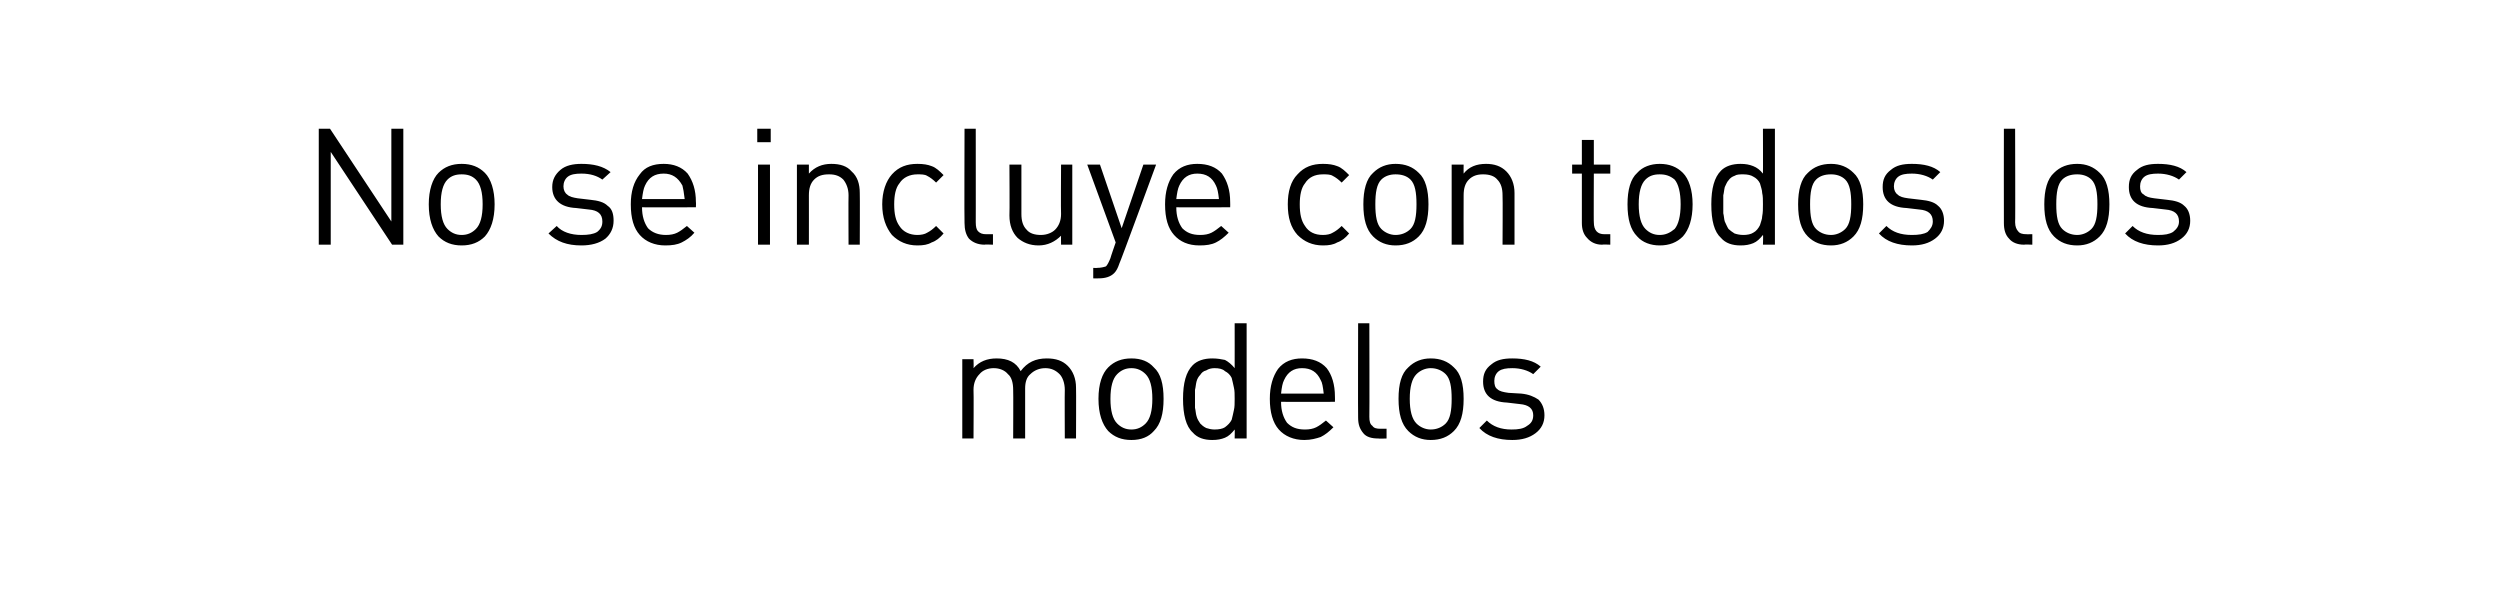 <?xml version="1.0" standalone="no"?>
<!DOCTYPE svg PUBLIC "-//W3C//DTD SVG 1.1//EN" "http://www.w3.org/Graphics/SVG/1.1/DTD/svg11.dtd">
<svg xmlns="http://www.w3.org/2000/svg" version="1.1" width="334.1px" height="80.8px" viewBox="0 -1 334.1 80.8" style="top:-1px">
  <desc>No se incluye con todos los modelos</desc>
  <defs/>
  <g id="Polygon63840">
    <path d="M 143.8 57.6 L 142.3 57.6 C 142.3 57.6 142.27 51.08 142.3 51.1 C 142.3 50.2 142 49.4 141.6 49 C 141.1 48.5 140.5 48.2 139.7 48.2 C 138.9 48.2 138.2 48.5 137.7 49 C 137.2 49.4 137 50.1 137 50.9 C 136.99 50.9 137 57.6 137 57.6 L 135.4 57.6 C 135.4 57.6 135.43 51.08 135.4 51.1 C 135.4 50.2 135.2 49.4 134.7 49 C 134.3 48.5 133.6 48.2 132.8 48.2 C 132 48.2 131.3 48.5 130.9 49 C 130.4 49.5 130.1 50.2 130.1 51.1 C 130.14 51.08 130.1 57.6 130.1 57.6 L 128.6 57.6 L 128.6 47 L 130.1 47 C 130.1 47 130.14 48.15 130.1 48.2 C 130.9 47.3 131.9 46.9 133.2 46.9 C 134.7 46.9 135.8 47.4 136.4 48.6 C 137.3 47.4 138.4 46.9 139.9 46.9 C 141.1 46.9 142 47.2 142.7 47.9 C 143.4 48.6 143.8 49.6 143.8 50.8 C 143.83 50.82 143.8 57.6 143.8 57.6 Z M 154.2 48.1 C 155.1 48.9 155.5 50.3 155.5 52.3 C 155.5 54.3 155.1 55.7 154.2 56.6 C 153.5 57.4 152.5 57.8 151.2 57.8 C 149.9 57.8 148.9 57.4 148.1 56.6 C 147.3 55.7 146.8 54.3 146.8 52.3 C 146.8 50.3 147.3 48.9 148.1 48.1 C 148.9 47.3 149.9 46.9 151.2 46.9 C 152.5 46.9 153.5 47.3 154.2 48.1 C 154.2 48.1 154.2 48.1 154.2 48.1 Z M 153.1 55.6 C 153.7 55 154 53.9 154 52.3 C 154 50.7 153.7 49.6 153.1 49 C 152.6 48.5 152 48.2 151.2 48.2 C 150.4 48.2 149.8 48.5 149.3 49 C 148.7 49.6 148.4 50.7 148.4 52.3 C 148.4 53.9 148.7 55 149.3 55.6 C 149.8 56.1 150.4 56.4 151.2 56.4 C 152 56.4 152.6 56.1 153.1 55.6 C 153.1 55.6 153.1 55.6 153.1 55.6 Z M 166.6 57.6 L 165 57.6 C 165 57.6 165.03 56.36 165 56.4 C 164.6 56.9 164.2 57.3 163.7 57.5 C 163.2 57.7 162.7 57.8 162 57.8 C 160.9 57.8 160 57.5 159.4 56.8 C 158.5 56 158.1 54.4 158.1 52.3 C 158.1 50.2 158.5 48.7 159.4 47.8 C 160 47.2 160.9 46.9 162 46.9 C 162.7 46.9 163.2 47 163.7 47.1 C 164.1 47.3 164.6 47.7 165 48.2 C 165.01 48.22 165 42.2 165 42.2 L 166.6 42.2 L 166.6 57.6 Z M 164.9 53.8 C 165 53.4 165 52.9 165 52.3 C 165 51.7 165 51.2 164.9 50.8 C 164.8 50.3 164.7 49.9 164.6 49.5 C 164.4 49.1 164.1 48.8 163.7 48.6 C 163.4 48.3 162.9 48.2 162.3 48.2 C 161.9 48.2 161.5 48.3 161.2 48.5 C 160.8 48.6 160.6 48.8 160.4 49.1 C 160.2 49.3 160 49.6 159.9 50 C 159.8 50.4 159.8 50.7 159.7 51.1 C 159.7 51.4 159.7 51.8 159.7 52.3 C 159.7 52.8 159.7 53.2 159.7 53.5 C 159.8 53.9 159.8 54.3 159.9 54.6 C 160 55 160.2 55.3 160.4 55.6 C 160.6 55.8 160.8 56 161.2 56.2 C 161.5 56.3 161.9 56.4 162.3 56.4 C 162.9 56.4 163.4 56.3 163.7 56.1 C 164.1 55.8 164.4 55.5 164.6 55.1 C 164.7 54.7 164.8 54.3 164.9 53.8 Z M 178.4 52.7 C 178.4 52.7 171.23 52.72 171.2 52.7 C 171.2 53.9 171.5 54.8 172 55.5 C 172.6 56.1 173.3 56.4 174.4 56.4 C 175 56.4 175.5 56.3 175.9 56.1 C 176.3 55.9 176.7 55.6 177.2 55.2 C 177.2 55.2 178.2 56.1 178.2 56.1 C 177.6 56.7 177.1 57.1 176.5 57.4 C 175.9 57.6 175.2 57.8 174.3 57.8 C 172.9 57.8 171.7 57.3 170.9 56.4 C 170.1 55.5 169.7 54.1 169.7 52.3 C 169.7 50.6 170.1 49.3 170.8 48.3 C 171.6 47.3 172.7 46.9 174 46.9 C 175.4 46.9 176.5 47.3 177.3 48.2 C 178 49.1 178.4 50.4 178.4 52 C 178.42 52.03 178.4 52.7 178.4 52.7 Z M 176.9 51.6 C 176.8 50.7 176.7 50.1 176.5 49.8 C 176 48.7 175.2 48.2 174 48.2 C 172.9 48.2 172.1 48.7 171.6 49.8 C 171.4 50.2 171.3 50.7 171.2 51.6 C 171.2 51.6 176.9 51.6 176.9 51.6 Z M 185.3 57.6 C 185.3 57.6 184.18 57.64 184.2 57.6 C 183.3 57.6 182.6 57.4 182.2 56.9 C 181.7 56.3 181.5 55.7 181.5 54.8 C 181.47 54.8 181.5 42.2 181.5 42.2 L 183 42.2 C 183 42.2 183.03 54.74 183 54.7 C 183 55.3 183.1 55.7 183.4 55.9 C 183.6 56.2 183.9 56.3 184.5 56.3 C 184.46 56.3 185.3 56.3 185.3 56.3 L 185.3 57.6 Z M 194.3 48.1 C 195.2 48.9 195.6 50.3 195.6 52.3 C 195.6 54.3 195.2 55.7 194.3 56.6 C 193.5 57.4 192.5 57.8 191.2 57.8 C 190 57.8 189 57.4 188.2 56.6 C 187.3 55.7 186.9 54.3 186.9 52.3 C 186.9 50.3 187.3 48.9 188.2 48.1 C 189 47.3 190 46.9 191.2 46.9 C 192.5 46.9 193.5 47.3 194.3 48.1 C 194.3 48.1 194.3 48.1 194.3 48.1 Z M 193.2 55.6 C 193.8 55 194 53.9 194 52.3 C 194 50.7 193.8 49.6 193.2 49 C 192.7 48.5 192 48.2 191.2 48.2 C 190.5 48.2 189.8 48.5 189.3 49 C 188.7 49.6 188.4 50.7 188.4 52.3 C 188.4 53.9 188.7 55 189.3 55.6 C 189.8 56.1 190.5 56.4 191.2 56.4 C 192 56.4 192.7 56.1 193.2 55.6 C 193.2 55.6 193.2 55.6 193.2 55.6 Z M 206.4 54.5 C 206.4 55.5 206 56.3 205.2 56.9 C 204.4 57.5 203.4 57.8 202.1 57.8 C 200.2 57.8 198.7 57.3 197.7 56.2 C 197.7 56.2 198.7 55.2 198.7 55.2 C 199.5 56 200.6 56.4 202 56.4 C 202.9 56.4 203.6 56.3 204.1 55.9 C 204.6 55.6 204.9 55.2 204.9 54.5 C 204.9 53.6 204.3 53.1 203.1 53 C 203.1 53 201.4 52.8 201.4 52.8 C 199.2 52.7 198.2 51.7 198.2 50 C 198.2 49 198.5 48.3 199.3 47.7 C 200 47.1 200.9 46.9 202.1 46.9 C 203.7 46.9 205 47.2 205.9 48 C 205.9 48 204.9 49 204.9 49 C 204.2 48.5 203.2 48.2 202.1 48.2 C 201.3 48.2 200.7 48.3 200.3 48.6 C 199.9 48.9 199.7 49.4 199.7 49.9 C 199.7 50.4 199.8 50.8 200.1 51 C 200.4 51.3 200.9 51.4 201.6 51.5 C 201.6 51.5 203.3 51.6 203.3 51.6 C 204.3 51.7 205 52 205.6 52.4 C 206.1 52.9 206.4 53.6 206.4 54.5 Z " stroke="none" fill="#000"/>
  </g>
  <g id="Polygon63839">
    <path d="M 53.9 31.7 L 52.4 31.7 L 44.2 19.3 L 44.2 31.7 L 42.6 31.7 L 42.6 16.2 L 44.1 16.2 L 52.3 28.6 L 52.3 16.2 L 53.9 16.2 L 53.9 31.7 Z M 64.8 22.1 C 65.6 22.9 66.1 24.4 66.1 26.3 C 66.1 28.3 65.6 29.7 64.8 30.6 C 64 31.4 63 31.8 61.7 31.8 C 60.4 31.8 59.4 31.4 58.6 30.6 C 57.8 29.7 57.3 28.3 57.3 26.3 C 57.3 24.4 57.8 22.9 58.6 22.1 C 59.4 21.3 60.4 20.9 61.7 20.9 C 63 20.9 64 21.3 64.8 22.1 C 64.8 22.1 64.8 22.1 64.8 22.1 Z M 63.6 29.6 C 64.2 29 64.5 27.9 64.5 26.3 C 64.5 24.7 64.2 23.6 63.6 23 C 63.1 22.5 62.5 22.3 61.7 22.3 C 60.9 22.3 60.3 22.5 59.8 23 C 59.2 23.6 58.9 24.7 58.9 26.3 C 58.9 27.9 59.2 29 59.8 29.6 C 60.3 30.1 60.9 30.4 61.7 30.4 C 62.5 30.4 63.1 30.1 63.6 29.6 C 63.6 29.6 63.6 29.6 63.6 29.6 Z M 82 28.5 C 82 29.5 81.6 30.3 80.9 30.9 C 80.1 31.5 79 31.8 77.7 31.8 C 75.8 31.8 74.4 31.3 73.3 30.2 C 73.3 30.2 74.4 29.2 74.4 29.2 C 75.1 30 76.3 30.4 77.7 30.4 C 78.6 30.4 79.3 30.3 79.8 30 C 80.3 29.6 80.5 29.2 80.5 28.6 C 80.5 27.6 79.9 27.1 78.7 27 C 78.7 27 77 26.8 77 26.8 C 74.9 26.7 73.8 25.7 73.8 24 C 73.8 23 74.2 22.3 74.9 21.7 C 75.6 21.1 76.6 20.9 77.7 20.9 C 79.3 20.9 80.6 21.2 81.6 22 C 81.6 22 80.5 23 80.5 23 C 79.8 22.5 78.9 22.2 77.7 22.2 C 76.9 22.2 76.3 22.3 75.9 22.6 C 75.5 22.9 75.3 23.4 75.3 23.9 C 75.3 24.4 75.5 24.8 75.8 25 C 76.1 25.3 76.6 25.4 77.2 25.5 C 77.2 25.5 78.9 25.7 78.9 25.7 C 79.9 25.8 80.7 26 81.2 26.5 C 81.8 26.9 82 27.6 82 28.5 Z M 93 26.7 C 93 26.7 85.84 26.73 85.8 26.7 C 85.8 27.9 86.1 28.8 86.6 29.5 C 87.2 30.1 88 30.4 89 30.4 C 89.6 30.4 90.1 30.3 90.5 30.1 C 90.9 29.9 91.3 29.6 91.8 29.2 C 91.8 29.2 92.8 30.1 92.8 30.1 C 92.3 30.7 91.7 31.1 91.1 31.4 C 90.5 31.7 89.8 31.8 88.9 31.8 C 87.5 31.8 86.3 31.3 85.5 30.4 C 84.7 29.5 84.3 28.2 84.3 26.3 C 84.3 24.6 84.7 23.3 85.5 22.3 C 86.2 21.3 87.3 20.9 88.7 20.9 C 90 20.9 91.1 21.3 91.9 22.2 C 92.6 23.2 93 24.4 93 26 C 93.03 26.04 93 26.7 93 26.7 Z M 91.5 25.6 C 91.4 24.7 91.3 24.2 91.2 23.8 C 90.6 22.7 89.8 22.2 88.7 22.2 C 87.5 22.2 86.7 22.7 86.2 23.8 C 86 24.2 85.9 24.8 85.8 25.6 C 85.8 25.6 91.5 25.6 91.5 25.6 Z M 102.9 31.7 L 101.3 31.7 L 101.3 21 L 102.9 21 L 102.9 31.7 Z M 103 18 L 101.2 18 L 101.2 16.2 L 103 16.2 L 103 18 Z M 114.9 31.7 L 113.4 31.7 C 113.4 31.7 113.37 25.09 113.4 25.1 C 113.4 24.2 113.1 23.5 112.7 23 C 112.2 22.5 111.6 22.3 110.8 22.3 C 109.9 22.3 109.3 22.5 108.8 23 C 108.3 23.5 108.1 24.2 108.1 25.1 C 108.11 25.09 108.1 31.7 108.1 31.7 L 106.5 31.7 L 106.5 21 L 108.1 21 C 108.1 21 108.11 22.16 108.1 22.2 C 108.9 21.3 109.9 20.9 111.1 20.9 C 112.3 20.9 113.2 21.2 113.8 21.9 C 114.6 22.6 114.9 23.6 114.9 24.8 C 114.93 24.83 114.9 31.7 114.9 31.7 Z M 126.1 30.2 C 125.6 30.8 125.1 31.2 124.5 31.4 C 124 31.7 123.4 31.8 122.6 31.8 C 121.2 31.8 120.1 31.3 119.2 30.4 C 118.4 29.4 117.9 28.1 117.9 26.3 C 117.9 24.6 118.4 23.2 119.2 22.3 C 120.1 21.3 121.2 20.9 122.6 20.9 C 123.4 20.9 124 21 124.5 21.2 C 125.1 21.4 125.6 21.9 126.1 22.4 C 126.1 22.4 125.1 23.4 125.1 23.4 C 124.7 23 124.3 22.7 123.9 22.5 C 123.6 22.3 123.1 22.3 122.6 22.3 C 121.6 22.3 120.7 22.7 120.2 23.5 C 119.7 24.1 119.5 25.1 119.5 26.3 C 119.5 27.6 119.7 28.5 120.2 29.2 C 120.7 30 121.6 30.4 122.6 30.4 C 123.1 30.4 123.6 30.3 123.9 30.1 C 124.3 29.9 124.7 29.6 125.1 29.2 C 125.1 29.2 126.1 30.2 126.1 30.2 Z M 132.7 31.7 C 132.7 31.7 131.56 31.65 131.6 31.7 C 130.7 31.7 130 31.4 129.5 30.9 C 129.1 30.4 128.9 29.7 128.9 28.8 C 128.86 28.81 128.9 16.2 128.9 16.2 L 130.4 16.2 C 130.4 16.2 130.41 28.75 130.4 28.7 C 130.4 29.3 130.5 29.7 130.7 29.9 C 131 30.2 131.3 30.3 131.8 30.3 C 131.84 30.31 132.7 30.3 132.7 30.3 L 132.7 31.7 Z M 143.3 31.7 L 141.8 31.7 C 141.8 31.7 141.78 30.46 141.8 30.5 C 141 31.3 140 31.8 138.8 31.8 C 137.6 31.8 136.7 31.4 136 30.8 C 135.3 30.1 134.9 29.1 134.9 27.8 C 134.94 27.8 134.9 21 134.9 21 L 136.5 21 C 136.5 21 136.5 27.56 136.5 27.6 C 136.5 28.5 136.7 29.2 137.2 29.7 C 137.6 30.2 138.3 30.4 139.1 30.4 C 139.9 30.4 140.6 30.1 141 29.7 C 141.5 29.2 141.8 28.5 141.8 27.6 C 141.76 27.56 141.8 21 141.8 21 L 143.3 21 L 143.3 31.7 Z M 154.5 21 C 154.5 21 149.65 34.23 149.6 34.2 C 149.4 34.8 149.2 35.2 148.9 35.5 C 148.4 36 147.7 36.2 146.8 36.2 C 146.81 36.22 146.1 36.2 146.1 36.2 L 146.1 34.8 C 146.1 34.8 146.61 34.83 146.6 34.8 C 147.1 34.8 147.5 34.7 147.8 34.6 C 148 34.4 148.2 34 148.4 33.5 C 148.37 33.51 149.1 31.4 149.1 31.4 L 145.3 21 L 147 21 L 149.9 29.5 L 152.8 21 L 154.5 21 Z M 164.4 26.7 C 164.4 26.7 157.23 26.73 157.2 26.7 C 157.2 27.9 157.5 28.8 158 29.5 C 158.6 30.1 159.3 30.4 160.4 30.4 C 161 30.4 161.5 30.3 161.9 30.1 C 162.3 29.9 162.7 29.6 163.2 29.2 C 163.2 29.2 164.2 30.1 164.2 30.1 C 163.6 30.7 163.1 31.1 162.5 31.4 C 161.9 31.7 161.2 31.8 160.3 31.8 C 158.8 31.8 157.7 31.3 156.9 30.4 C 156.1 29.5 155.7 28.2 155.7 26.3 C 155.7 24.6 156.1 23.3 156.8 22.3 C 157.6 21.3 158.7 20.9 160 20.9 C 161.4 20.9 162.5 21.3 163.3 22.2 C 164 23.2 164.4 24.4 164.4 26 C 164.42 26.04 164.4 26.7 164.4 26.7 Z M 162.9 25.6 C 162.8 24.7 162.7 24.2 162.5 23.8 C 162 22.7 161.2 22.2 160 22.2 C 158.9 22.2 158.1 22.7 157.6 23.8 C 157.4 24.2 157.3 24.8 157.2 25.6 C 157.2 25.6 162.9 25.6 162.9 25.6 Z M 180.3 30.2 C 179.8 30.8 179.3 31.2 178.7 31.4 C 178.2 31.7 177.6 31.8 176.8 31.8 C 175.4 31.8 174.3 31.3 173.4 30.4 C 172.5 29.4 172.1 28.1 172.1 26.3 C 172.1 24.6 172.5 23.2 173.4 22.3 C 174.3 21.3 175.4 20.9 176.8 20.9 C 177.6 20.9 178.2 21 178.7 21.2 C 179.3 21.4 179.8 21.9 180.3 22.4 C 180.3 22.4 179.3 23.4 179.3 23.4 C 178.9 23 178.5 22.7 178.1 22.5 C 177.8 22.3 177.3 22.3 176.8 22.3 C 175.7 22.3 174.9 22.7 174.4 23.5 C 173.9 24.1 173.7 25.1 173.7 26.3 C 173.7 27.6 173.9 28.5 174.4 29.2 C 174.9 30 175.7 30.4 176.8 30.4 C 177.3 30.4 177.8 30.3 178.1 30.1 C 178.5 29.9 178.9 29.6 179.3 29.2 C 179.3 29.2 180.3 30.2 180.3 30.2 Z M 189.6 22.1 C 190.5 22.9 190.9 24.4 190.9 26.3 C 190.9 28.3 190.5 29.7 189.6 30.6 C 188.8 31.4 187.8 31.8 186.5 31.8 C 185.3 31.8 184.3 31.4 183.5 30.6 C 182.6 29.7 182.2 28.3 182.2 26.3 C 182.2 24.4 182.6 22.9 183.5 22.1 C 184.3 21.3 185.3 20.9 186.5 20.9 C 187.8 20.9 188.8 21.3 189.6 22.1 C 189.6 22.1 189.6 22.1 189.6 22.1 Z M 188.5 29.6 C 189.1 29 189.3 27.9 189.3 26.3 C 189.3 24.7 189.1 23.6 188.5 23 C 188 22.5 187.3 22.3 186.5 22.3 C 185.8 22.3 185.1 22.5 184.6 23 C 184 23.6 183.8 24.7 183.8 26.3 C 183.8 27.9 184 29 184.6 29.6 C 185.1 30.1 185.8 30.4 186.5 30.4 C 187.3 30.4 188 30.1 188.5 29.6 C 188.5 29.6 188.5 29.6 188.5 29.6 Z M 202.4 31.7 L 200.8 31.7 C 200.8 31.7 200.84 25.09 200.8 25.1 C 200.8 24.2 200.6 23.5 200.1 23 C 199.7 22.5 199 22.3 198.2 22.3 C 197.4 22.3 196.8 22.5 196.3 23 C 195.8 23.5 195.6 24.2 195.6 25.1 C 195.58 25.09 195.6 31.7 195.6 31.7 L 194 31.7 L 194 21 L 195.6 21 C 195.6 21 195.58 22.16 195.6 22.2 C 196.3 21.3 197.3 20.9 198.6 20.9 C 199.7 20.9 200.6 21.2 201.3 21.9 C 202 22.6 202.4 23.6 202.4 24.8 C 202.4 24.83 202.4 31.7 202.4 31.7 Z M 215.2 31.7 C 215.2 31.7 214.14 31.65 214.1 31.7 C 213.3 31.7 212.6 31.4 212.1 30.8 C 211.6 30.3 211.4 29.6 211.4 28.8 C 211.41 28.79 211.4 22.2 211.4 22.2 L 210.1 22.2 L 210.1 21 L 211.4 21 L 211.4 17.7 L 213 17.7 L 213 21 L 215.2 21 L 215.2 22.2 L 213 22.2 C 213 22.2 212.97 28.75 213 28.7 C 213 29.8 213.5 30.3 214.4 30.3 C 214.42 30.31 215.2 30.3 215.2 30.3 L 215.2 31.7 Z M 224.9 22.1 C 225.7 22.9 226.2 24.4 226.2 26.3 C 226.2 28.3 225.7 29.7 224.9 30.6 C 224.1 31.4 223.1 31.8 221.8 31.8 C 220.6 31.8 219.5 31.4 218.8 30.6 C 217.9 29.7 217.5 28.3 217.5 26.3 C 217.5 24.4 217.9 22.9 218.8 22.1 C 219.5 21.3 220.6 20.9 221.8 20.9 C 223.1 20.9 224.1 21.3 224.9 22.1 C 224.9 22.1 224.9 22.1 224.9 22.1 Z M 223.8 29.6 C 224.3 29 224.6 27.9 224.6 26.3 C 224.6 24.7 224.3 23.6 223.8 23 C 223.2 22.5 222.6 22.3 221.8 22.3 C 221 22.3 220.4 22.5 219.9 23 C 219.3 23.6 219 24.7 219 26.3 C 219 27.9 219.3 29 219.9 29.6 C 220.4 30.1 221 30.4 221.8 30.4 C 222.6 30.4 223.2 30.1 223.8 29.6 C 223.8 29.6 223.8 29.6 223.8 29.6 Z M 237.2 31.7 L 235.6 31.7 C 235.6 31.7 235.65 30.37 235.6 30.4 C 235.2 30.9 234.8 31.3 234.3 31.5 C 233.8 31.7 233.3 31.8 232.6 31.8 C 231.5 31.8 230.6 31.5 230 30.8 C 229.1 30 228.7 28.5 228.7 26.3 C 228.7 24.2 229.1 22.7 230 21.8 C 230.6 21.2 231.5 20.9 232.6 20.9 C 233.3 20.9 233.8 21 234.3 21.2 C 234.8 21.4 235.2 21.7 235.6 22.2 C 235.62 22.23 235.6 16.2 235.6 16.2 L 237.2 16.2 L 237.2 31.7 Z M 235.5 27.9 C 235.6 27.4 235.6 26.9 235.6 26.3 C 235.6 25.7 235.6 25.2 235.5 24.8 C 235.5 24.4 235.3 23.9 235.2 23.5 C 235 23.1 234.7 22.8 234.3 22.6 C 234 22.4 233.5 22.3 233 22.3 C 232.5 22.3 232.1 22.3 231.8 22.5 C 231.5 22.6 231.2 22.8 231 23.1 C 230.8 23.3 230.7 23.6 230.5 24 C 230.4 24.4 230.4 24.7 230.3 25.1 C 230.3 25.5 230.3 25.9 230.3 26.3 C 230.3 26.8 230.3 27.2 230.3 27.5 C 230.4 27.9 230.4 28.3 230.5 28.6 C 230.7 29 230.8 29.3 231 29.6 C 231.2 29.8 231.5 30 231.8 30.2 C 232.1 30.3 232.5 30.4 233 30.4 C 233.5 30.4 234 30.3 234.3 30.1 C 234.7 29.9 235 29.5 235.2 29.1 C 235.3 28.7 235.5 28.3 235.5 27.9 Z M 247.7 22.1 C 248.6 22.9 249 24.4 249 26.3 C 249 28.3 248.6 29.7 247.7 30.6 C 246.9 31.4 245.9 31.8 244.7 31.8 C 243.4 31.8 242.4 31.4 241.6 30.6 C 240.7 29.7 240.3 28.3 240.3 26.3 C 240.3 24.4 240.7 22.9 241.6 22.1 C 242.4 21.3 243.4 20.9 244.7 20.9 C 245.9 20.9 246.9 21.3 247.7 22.1 C 247.7 22.1 247.7 22.1 247.7 22.1 Z M 246.6 29.6 C 247.2 29 247.4 27.9 247.4 26.3 C 247.4 24.7 247.2 23.6 246.6 23 C 246.1 22.5 245.4 22.3 244.7 22.3 C 243.9 22.3 243.2 22.5 242.7 23 C 242.1 23.6 241.9 24.7 241.9 26.3 C 241.9 27.9 242.1 29 242.7 29.6 C 243.2 30.1 243.9 30.4 244.7 30.4 C 245.4 30.4 246.1 30.1 246.6 29.6 C 246.6 29.6 246.6 29.6 246.6 29.6 Z M 259.8 28.5 C 259.8 29.5 259.4 30.3 258.6 30.9 C 257.8 31.5 256.8 31.8 255.5 31.8 C 253.6 31.8 252.1 31.3 251.1 30.2 C 251.1 30.2 252.1 29.2 252.1 29.2 C 252.9 30 254 30.4 255.5 30.4 C 256.4 30.4 257.1 30.3 257.6 30 C 258 29.6 258.3 29.2 258.3 28.6 C 258.3 27.6 257.7 27.1 256.5 27 C 256.5 27 254.8 26.8 254.8 26.8 C 252.6 26.7 251.6 25.7 251.6 24 C 251.6 23 251.9 22.3 252.7 21.7 C 253.4 21.1 254.3 20.9 255.5 20.9 C 257.1 20.9 258.4 21.2 259.3 22 C 259.3 22 258.3 23 258.3 23 C 257.6 22.5 256.6 22.2 255.5 22.2 C 254.7 22.2 254.1 22.3 253.7 22.6 C 253.3 22.9 253.1 23.4 253.1 23.9 C 253.1 24.4 253.3 24.8 253.6 25 C 253.9 25.3 254.3 25.4 255 25.5 C 255 25.5 256.7 25.7 256.7 25.7 C 257.7 25.8 258.5 26 259 26.5 C 259.5 26.9 259.8 27.6 259.8 28.5 Z M 271.6 31.7 C 271.6 31.7 270.49 31.65 270.5 31.7 C 269.6 31.7 268.9 31.4 268.5 30.9 C 268 30.4 267.8 29.7 267.8 28.8 C 267.78 28.81 267.8 16.2 267.8 16.2 L 269.3 16.2 C 269.3 16.2 269.34 28.75 269.3 28.7 C 269.3 29.3 269.5 29.7 269.7 29.9 C 269.9 30.2 270.3 30.3 270.8 30.3 C 270.77 30.31 271.6 30.3 271.6 30.3 L 271.6 31.7 Z M 280.6 22.1 C 281.5 22.9 281.9 24.4 281.9 26.3 C 281.9 28.3 281.5 29.7 280.6 30.6 C 279.8 31.4 278.8 31.8 277.6 31.8 C 276.3 31.8 275.3 31.4 274.5 30.6 C 273.6 29.7 273.2 28.3 273.2 26.3 C 273.2 24.4 273.6 22.9 274.5 22.1 C 275.3 21.3 276.3 20.9 277.6 20.9 C 278.8 20.9 279.8 21.3 280.6 22.1 C 280.6 22.1 280.6 22.1 280.6 22.1 Z M 279.5 29.6 C 280.1 29 280.3 27.9 280.3 26.3 C 280.3 24.7 280.1 23.6 279.5 23 C 279 22.5 278.3 22.3 277.6 22.3 C 276.8 22.3 276.1 22.5 275.6 23 C 275 23.6 274.8 24.7 274.8 26.3 C 274.8 27.9 275 29 275.6 29.6 C 276.1 30.1 276.8 30.4 277.6 30.4 C 278.3 30.4 279 30.1 279.5 29.6 C 279.5 29.6 279.5 29.6 279.5 29.6 Z M 292.7 28.5 C 292.7 29.5 292.3 30.3 291.5 30.9 C 290.7 31.5 289.7 31.8 288.4 31.8 C 286.5 31.8 285 31.3 284 30.2 C 284 30.2 285 29.2 285 29.2 C 285.8 30 286.9 30.4 288.4 30.4 C 289.3 30.4 289.9 30.3 290.4 30 C 290.9 29.6 291.2 29.2 291.2 28.6 C 291.2 27.6 290.6 27.1 289.4 27 C 289.4 27 287.7 26.8 287.7 26.8 C 285.5 26.7 284.5 25.7 284.5 24 C 284.5 23 284.8 22.3 285.6 21.7 C 286.3 21.1 287.2 20.9 288.4 20.9 C 290 20.9 291.3 21.2 292.2 22 C 292.2 22 291.2 23 291.2 23 C 290.5 22.5 289.5 22.2 288.4 22.2 C 287.6 22.2 287 22.3 286.6 22.6 C 286.2 22.9 286 23.4 286 23.9 C 286 24.4 286.1 24.8 286.5 25 C 286.8 25.3 287.2 25.4 287.9 25.5 C 287.9 25.5 289.6 25.7 289.6 25.7 C 290.6 25.8 291.4 26 291.9 26.5 C 292.4 26.9 292.7 27.6 292.7 28.5 Z " stroke="none" fill="#000"/>
  </g>
</svg>